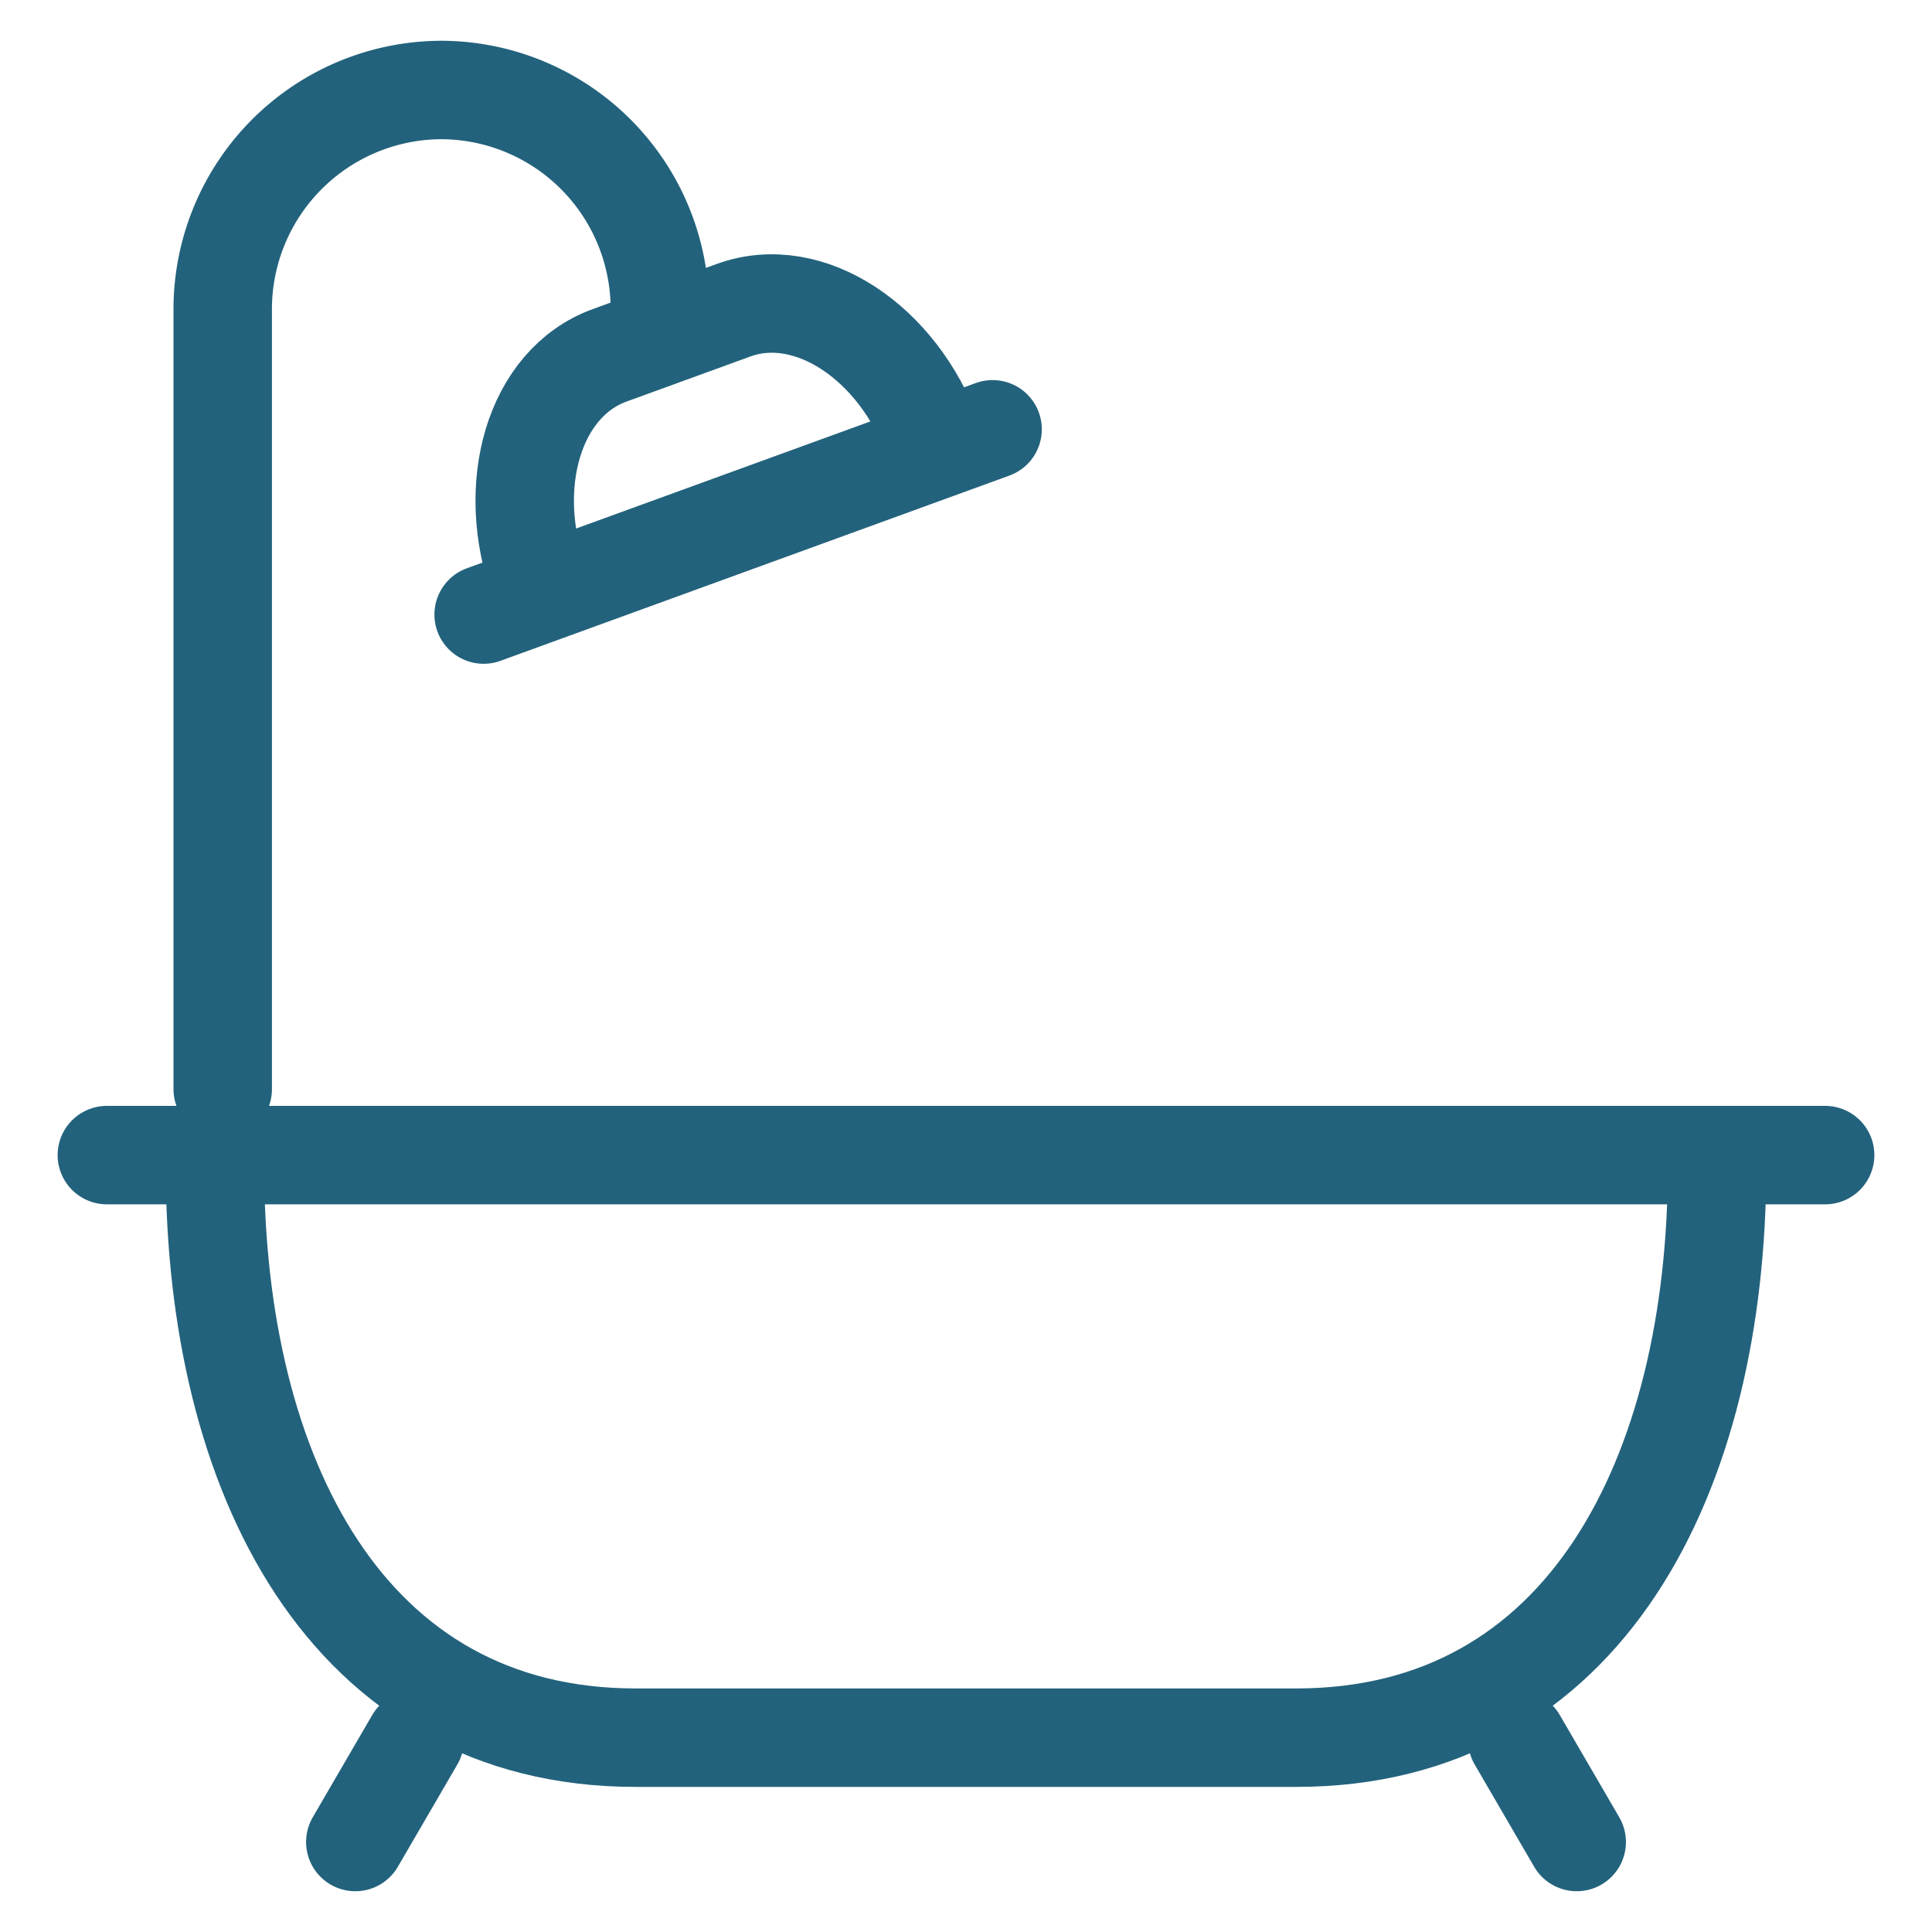 <svg id="Ebene_1" data-name="Ebene 1" xmlns="http://www.w3.org/2000/svg" viewBox="0 0 255.118 255.118"><defs><style>.cls-1{fill:none;stroke:#23627c;stroke-linecap:round;stroke-linejoin:round;stroke-width:13px;}</style></defs><path class="cls-1" d="M28.379,153.837c0,40.921,17.4,75.62,55.553,75.62h87.254c38.15,0,55.554-34.7,55.554-75.62"/><line class="cls-1" x1="241.008" y1="152.53" x2="14.11" y2="152.53"/><line class="cls-1" x1="208.203" y1="243.235" x2="200.346" y2="229.73"/><line class="cls-1" x1="46.918" y1="243.235" x2="54.775" y2="229.73"/><path class="cls-1" d="M87.136,40.746A28.946,28.946,0,0,0,58.272,11.883h0A28.959,28.959,0,0,0,29.409,40.746V143.81"/><path class="cls-1" d="M123.2,57.937c-4.619-12.691-16.349-20.608-26.346-16.969L80.493,46.924c-10,3.639-13.895,17.243-9.276,29.934"/><line class="cls-1" x1="63.864" y1="81.152" x2="131.071" y2="56.69"/></svg>